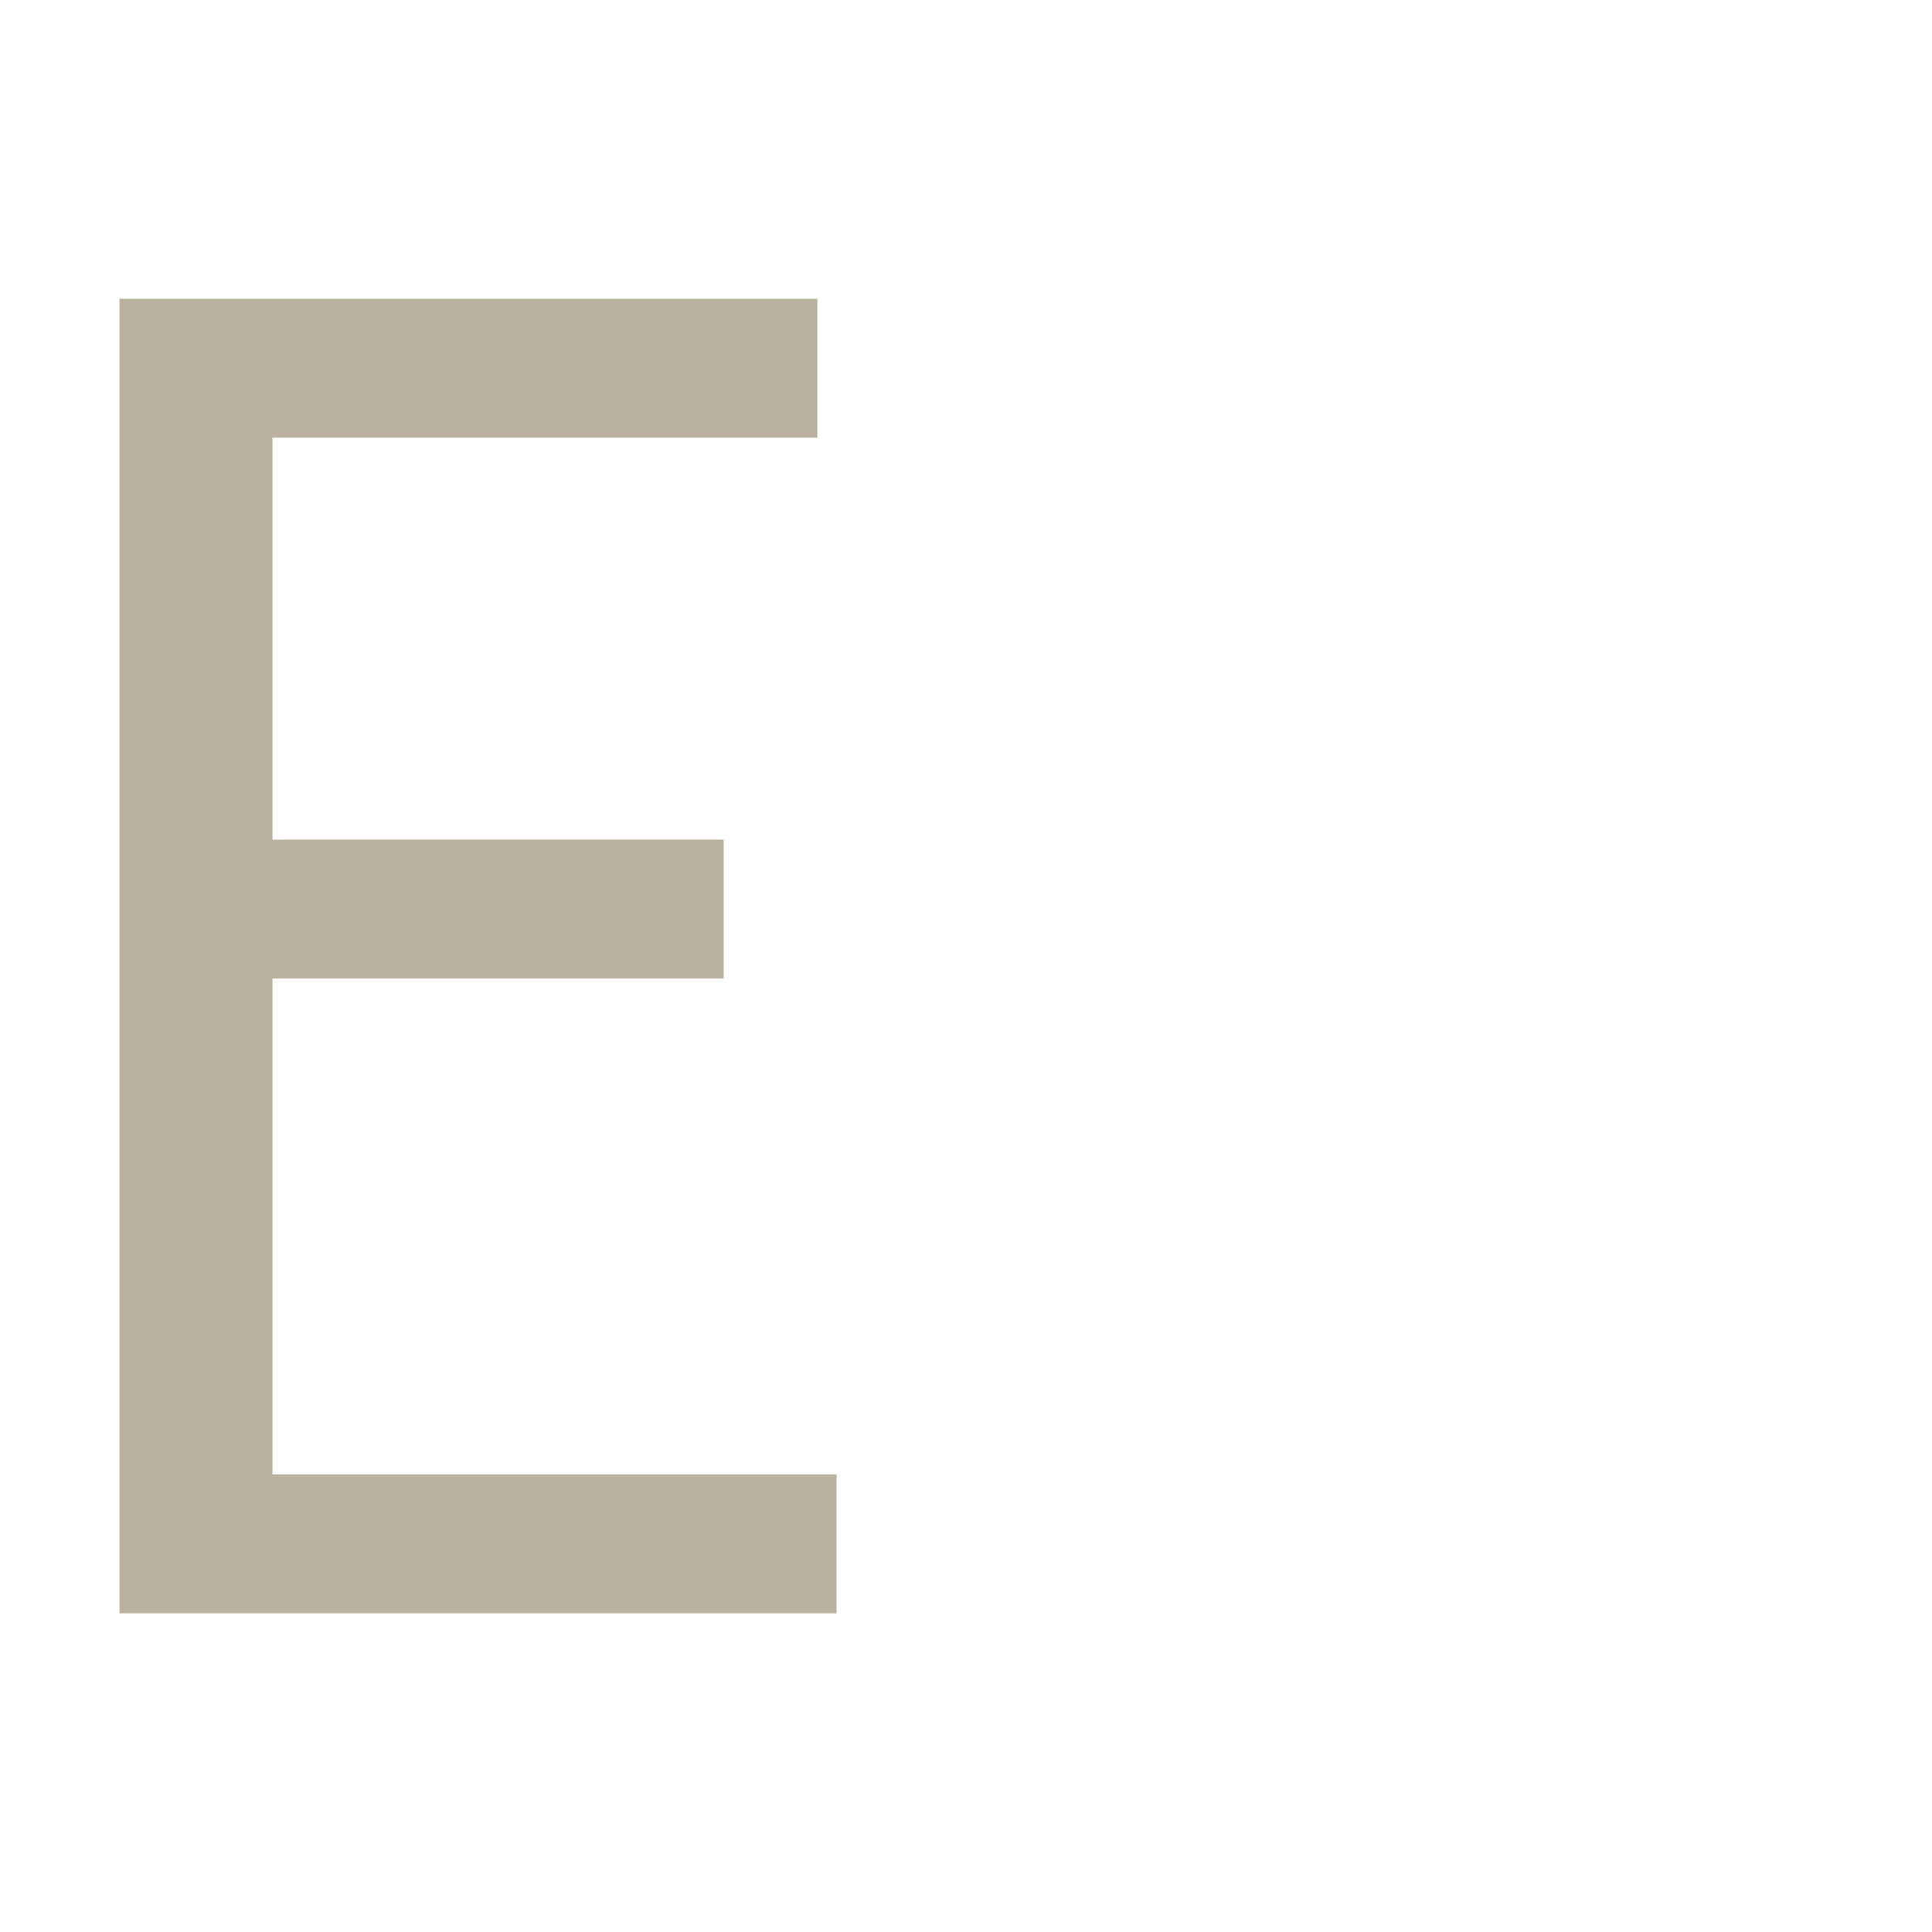 <?xml version="1.0" encoding="UTF-8"?> <svg xmlns="http://www.w3.org/2000/svg" width="97" height="97" viewBox="0 0 97 97" fill="none"> <path d="M42 81H6V15H41.04V21.977H13.68V42.154H36.336V49.131H13.68V74.023H42V81Z" fill="#BAB29E"></path> </svg> 